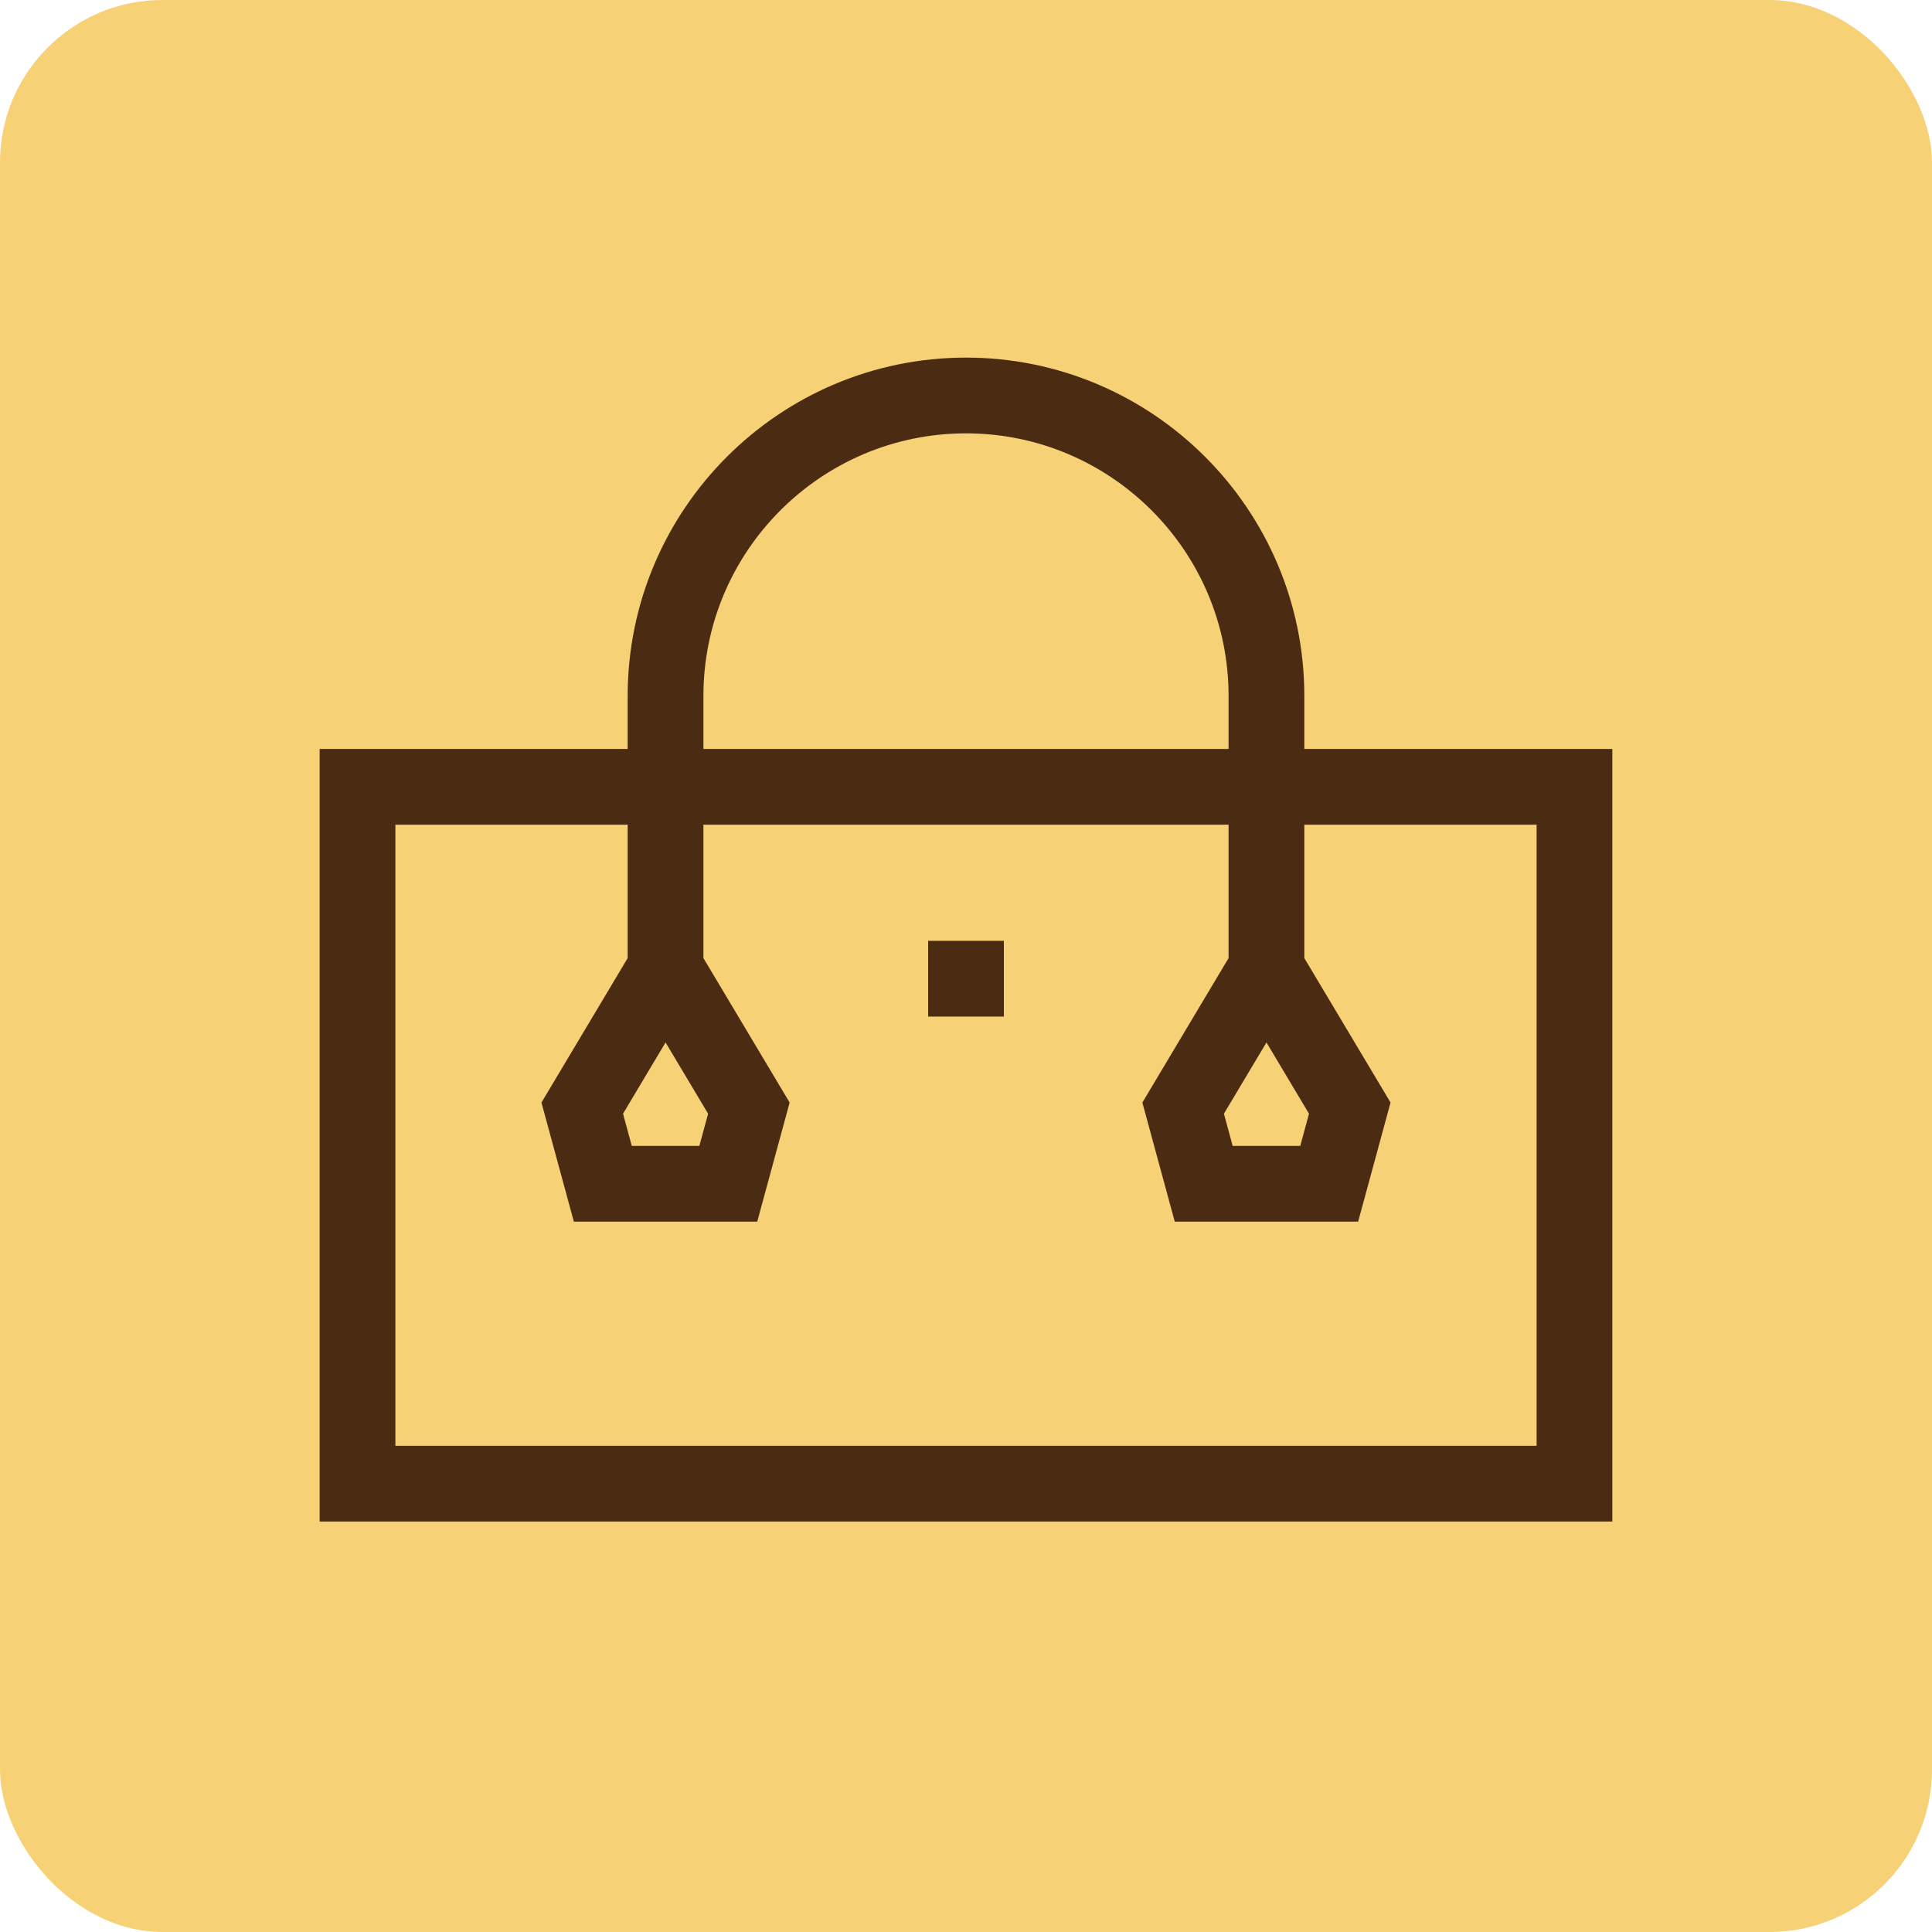 <?xml version="1.0" encoding="UTF-8"?><svg id="Capa_2" xmlns="http://www.w3.org/2000/svg" width="197.041" height="197.041" viewBox="0 0 197.041 197.041"><defs><style>.cls-1{fill:#f6d175;}.cls-2{fill:#4b2c13;}</style></defs><g id="Capa_1-2"><g><rect class="cls-1" width="197.041" height="197.041" rx="16.579" ry="16.579"/><g><path class="cls-2" d="M133.025,76.384v-5.407c0-19.026-15.479-34.505-34.505-34.505s-34.505,15.479-34.505,34.505v5.407h-31.415v78.795H164.44V76.384h-31.415Zm-61.285-5.407c0-14.767,12.013-26.78,26.78-26.78s26.78,12.013,26.78,26.78v5.407h-53.56v-5.407Zm84.975,76.477H40.325v-63.345h23.69v13.606l-8.793,14.732,3.304,12.146h18.703l3.304-12.146-8.793-14.732v-13.606h53.56v13.606l-8.793,14.732,3.304,12.146h18.703l3.304-12.146-8.793-14.732v-13.606h23.69v63.345Zm-88.837-41.138l4.34,7.27-.892,3.281h-6.894l-.892-3.281,4.339-7.27Zm61.285,0l4.34,7.27-.892,3.281h-6.894l-.892-3.281,4.339-7.27Z"/><path class="cls-2" d="M94.658,95.954h7.725v7.725h-7.725v-7.725Z"/></g></g></g></svg>
